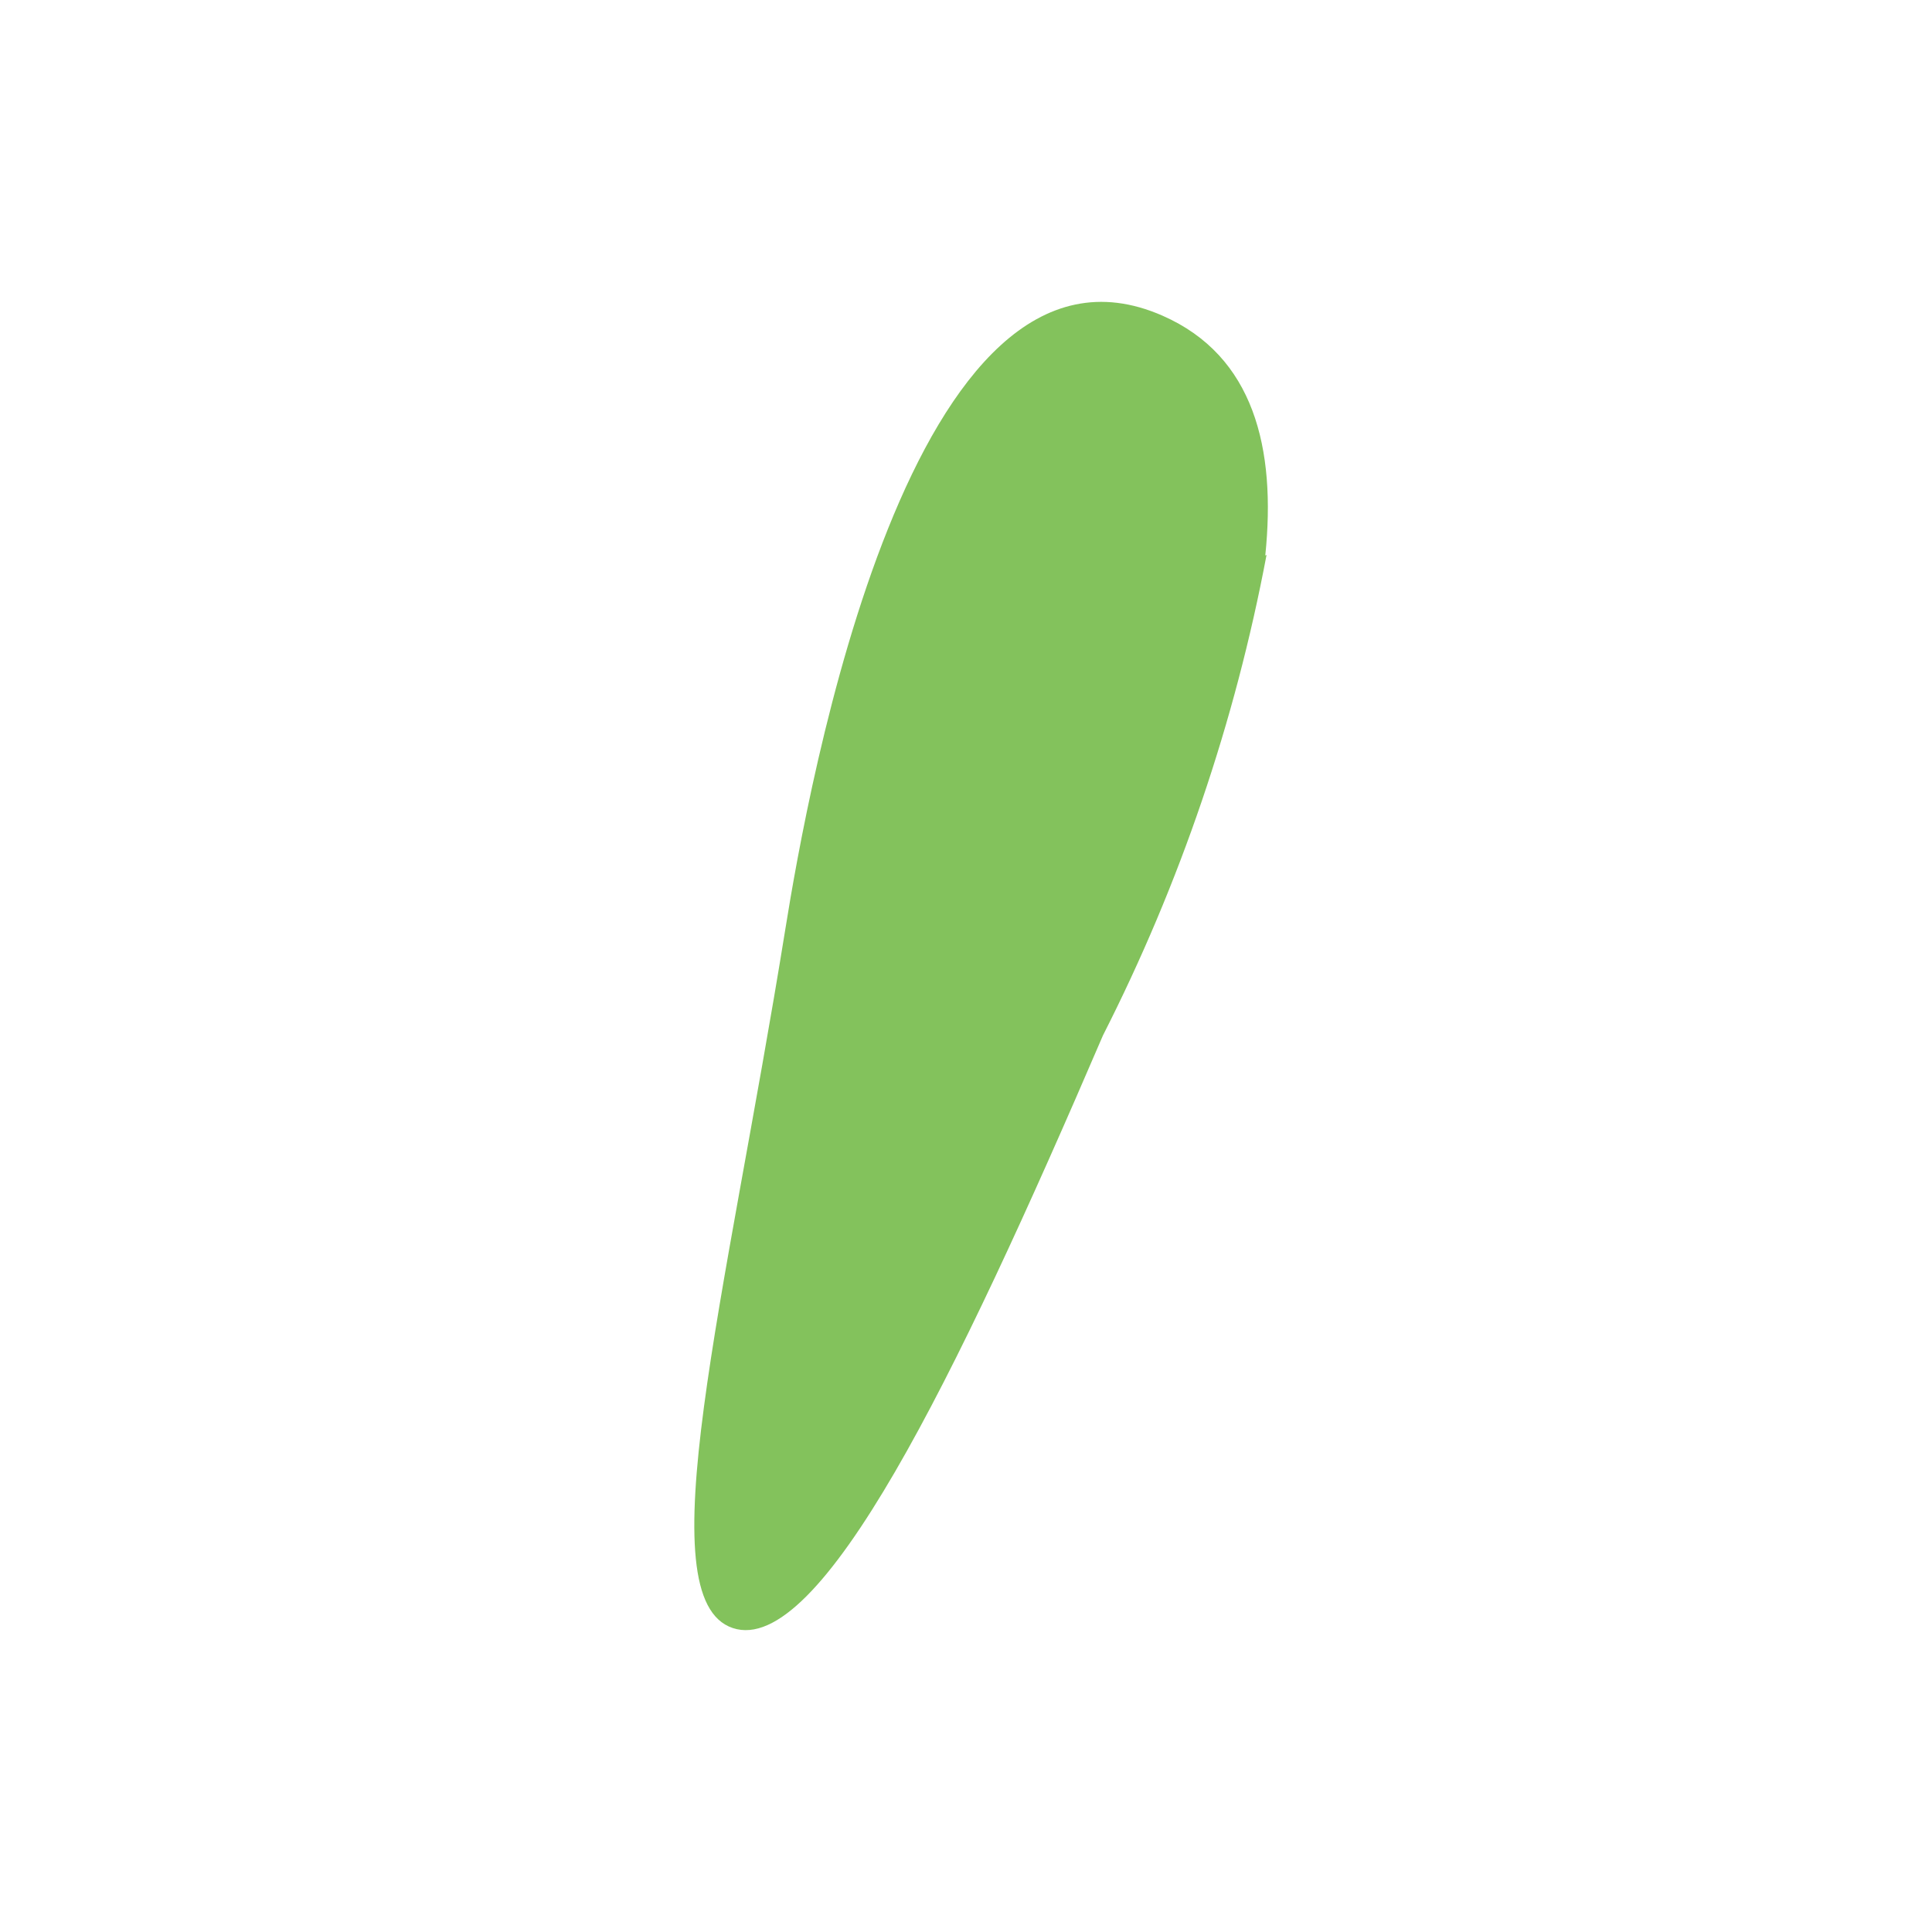 <?xml version="1.0" encoding="UTF-8"?>
<svg width="64px" height="64px" viewBox="0 0 64 64" version="1.1" xmlns="http://www.w3.org/2000/svg" xmlns:xlink="http://www.w3.org/1999/xlink">
    <title>feather-1</title>
    <g id="Page-2" stroke="none" stroke-width="1" fill="none" fill-rule="evenodd">
        <g id="Desktop-HD" transform="translate(-348, -650)">
            <g id="feather-1" transform="translate(348, 650)">
                <rect id="Rectangle" x="0" y="0" width="64" height="64"></rect>
                <path d="M41.956,18.382 C40.912,23.919 39.088,29.278 36.538,34.297 C31.641,45.696 27.16,54.894 24.274,53.931 C21.388,52.967 24.035,43.066 26.014,30.787 C26.754,26.166 30.182,6.784 38.518,10.461 C41.539,11.792 42.279,14.851 41.914,18.403" id="Fill_1" fill="#83C25C" fill-rule="nonzero"></path>
            </g>
        </g>
    </g>
</svg>